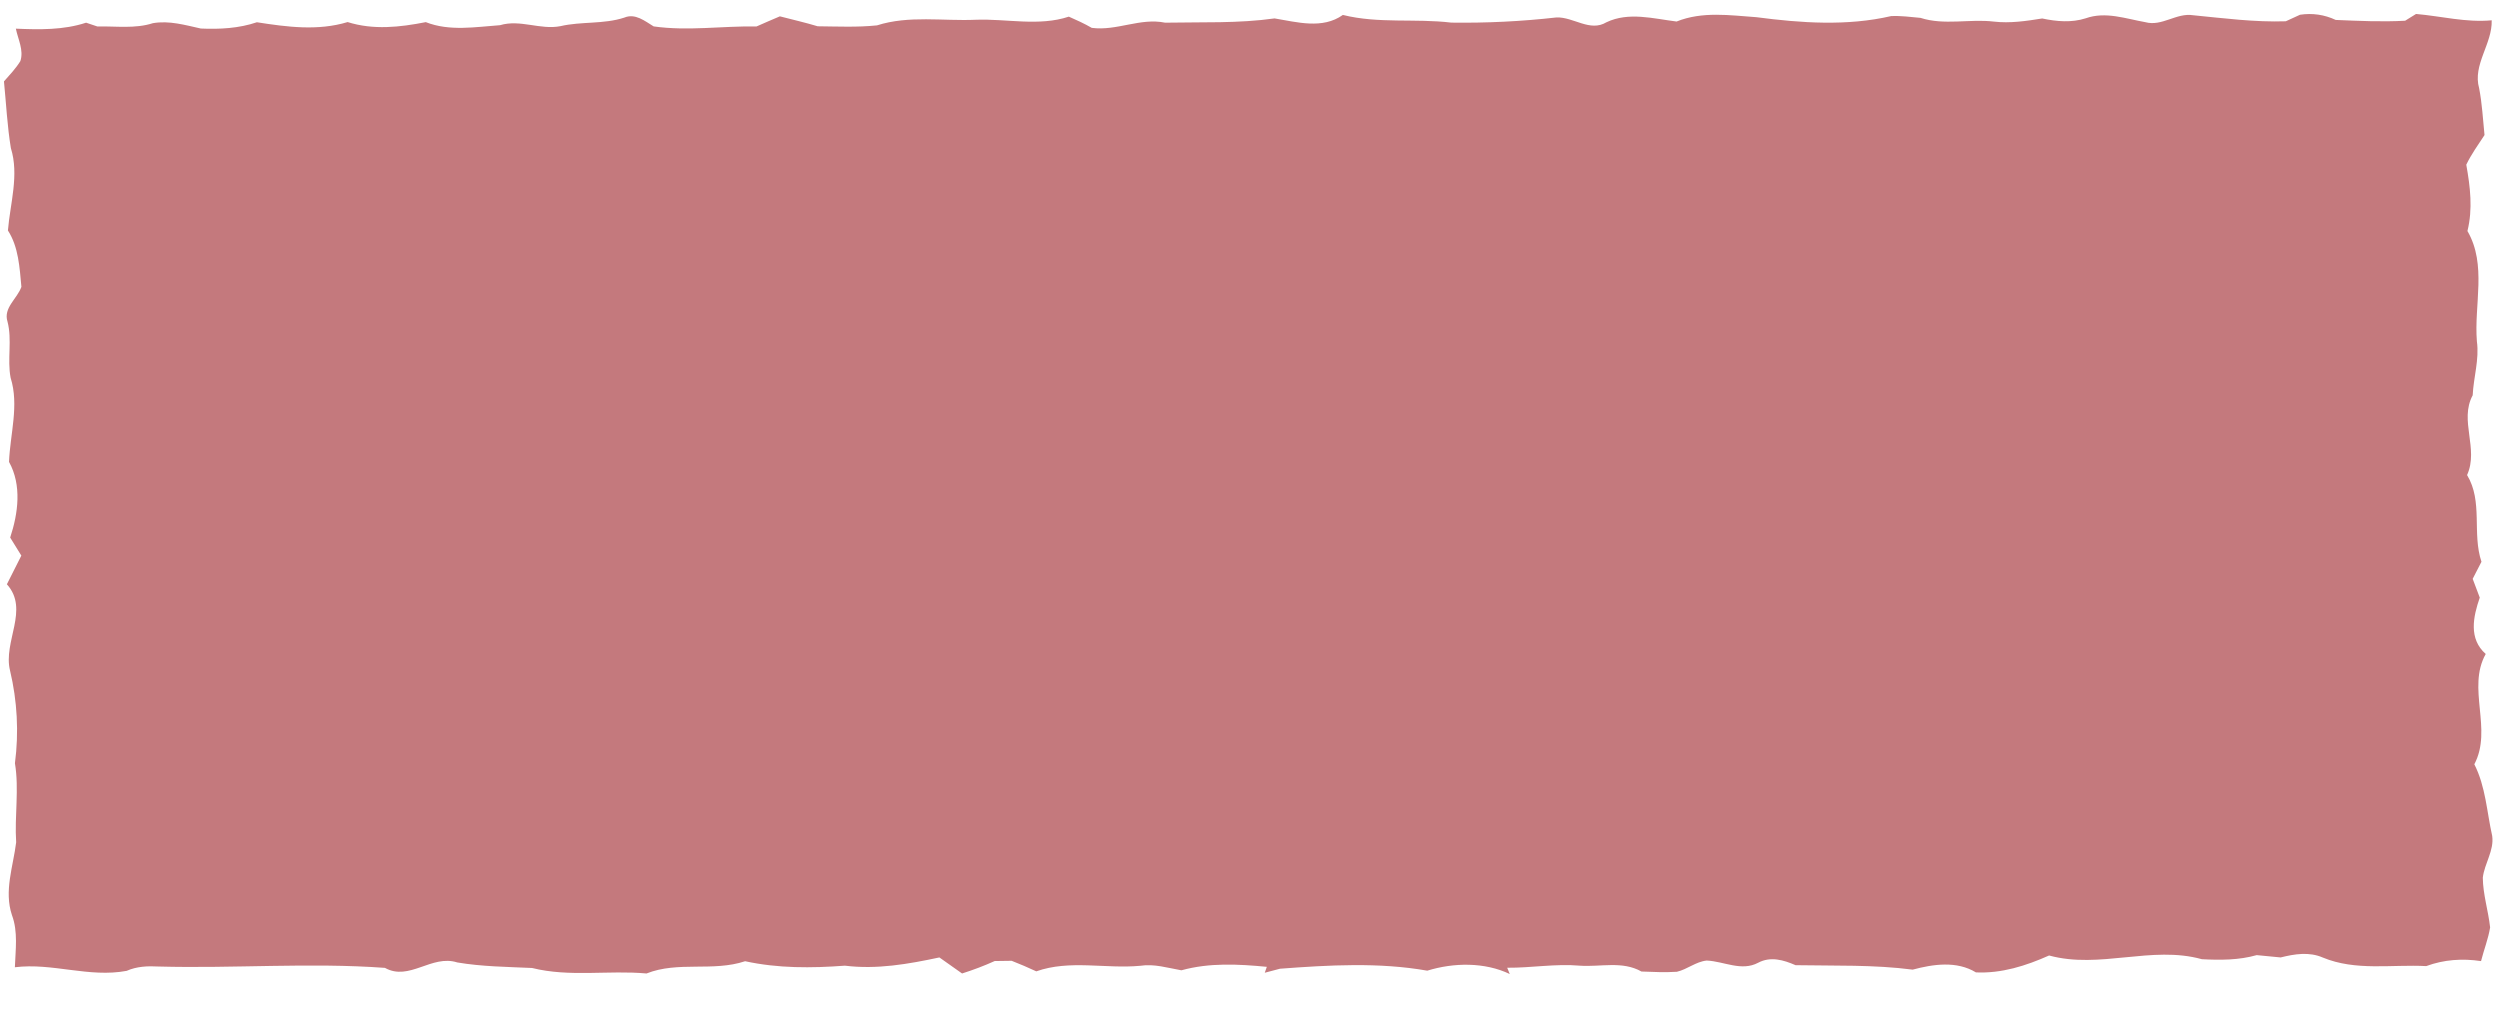 <?xml version="1.0" encoding="UTF-8"?> <svg xmlns="http://www.w3.org/2000/svg" width="410pt" height="167pt" viewBox="0 0 410 167" version="1.1"><g id="#c4797dff"><path fill="#c4797d" opacity="1.00" d=" M 274.96 3.53 C 279.18 1.83 283.67 2.51 288.06 2.82 C 295.35 3.78 302.93 4.31 310.14 2.64 C 311.75 2.56 313.35 2.79 314.96 2.93 C 318.86 4.19 322.98 3.07 326.98 3.54 C 329.64 3.85 332.29 3.45 334.92 3.03 C 337.28 3.53 339.72 3.75 342.06 3.00 C 345.31 1.84 348.63 3.07 351.85 3.64 C 354.56 4.38 356.94 2.06 359.67 2.50 C 364.72 2.99 369.78 3.66 374.87 3.49 C 375.45 3.22 376.62 2.69 377.20 2.42 C 379.21 2.11 381.21 2.40 383.06 3.27 C 386.84 3.43 390.67 3.61 394.44 3.40 C 394.89 3.12 395.78 2.57 396.23 2.29 C 400.38 2.65 404.42 3.72 408.64 3.33 C 408.75 7.23 405.48 10.60 406.58 14.48 C 407.07 17.01 407.20 19.59 407.46 22.15 C 406.42 23.75 405.29 25.29 404.47 27.01 C 405.12 30.65 405.56 34.26 404.66 37.89 C 407.88 43.43 405.72 49.95 406.21 55.98 C 406.62 58.96 405.66 61.87 405.52 64.83 C 403.28 68.98 406.56 73.57 404.60 77.91 C 407.24 82.27 405.39 87.44 406.96 92.13 C 406.48 93.07 406.00 94.00 405.52 94.93 C 405.81 95.70 406.39 97.24 406.68 98.01 C 405.59 101.16 404.83 104.77 407.66 107.25 C 404.52 112.86 408.83 119.59 405.79 125.34 C 407.66 129.02 407.83 133.13 408.72 137.09 C 409.06 139.49 407.45 141.60 407.18 143.94 C 407.21 146.70 408.08 149.36 408.38 152.10 C 408.07 153.99 407.36 155.77 406.89 157.62 C 403.83 157.16 400.80 157.37 397.90 158.44 C 392.24 158.14 386.35 159.28 380.95 157.04 C 378.70 156.06 376.32 156.45 374.03 157.02 C 372.72 156.89 371.41 156.75 370.10 156.64 C 367.18 157.47 364.11 157.47 361.11 157.31 C 352.88 155.02 344.34 158.97 336.05 156.70 C 332.27 158.39 328.24 159.67 324.05 159.47 C 320.89 157.55 317.05 158.12 313.68 159.02 C 307.31 158.19 300.87 158.41 294.47 158.29 C 292.50 157.43 290.36 156.81 288.34 157.89 C 285.60 159.35 282.74 157.66 279.91 157.53 C 278.13 157.70 276.72 158.98 275.01 159.37 C 273.07 159.50 271.13 159.40 269.20 159.33 C 266.06 157.55 262.48 158.61 259.09 158.37 C 255.12 158.02 251.15 158.74 247.18 158.71 L 247.60 159.74 C 243.49 157.77 238.40 157.85 234.07 159.19 C 226.15 157.79 217.93 158.27 209.92 158.87 C 209.30 159.03 208.05 159.36 207.42 159.53 L 207.76 158.56 C 203.09 158.11 198.32 157.86 193.75 159.13 C 191.51 158.74 189.29 158.03 186.99 158.39 C 181.32 158.92 175.43 157.36 169.95 159.30 C 168.62 158.68 167.27 158.10 165.91 157.57 C 165.21 157.58 163.82 157.60 163.13 157.61 C 161.39 158.40 159.60 159.07 157.78 159.65 C 156.54 158.77 155.31 157.89 154.06 157.02 C 148.95 158.11 143.81 159.02 138.56 158.37 C 133.09 158.78 127.60 158.82 122.20 157.64 C 116.92 159.40 111.21 157.59 106.03 159.65 C 99.78 159.08 93.44 160.29 87.26 158.75 C 83.17 158.56 79.04 158.53 74.99 157.84 C 70.78 156.49 67.12 160.97 63.13 158.73 C 50.78 157.83 38.39 158.85 26.02 158.51 C 24.24 158.41 22.42 158.48 20.77 159.22 C 14.60 160.38 8.58 157.86 2.44 158.63 C 2.54 155.78 2.98 152.81 1.96 150.08 C 0.63 146.12 2.17 142.08 2.65 138.14 C 2.37 133.80 3.16 129.48 2.45 125.17 C 3.11 120.10 2.83 114.96 1.65 109.99 C 0.46 105.22 4.87 99.98 1.13 95.82 C 1.92 94.25 2.71 92.69 3.50 91.12 C 2.89 90.13 2.28 89.15 1.67 88.16 C 2.98 84.19 3.60 79.57 1.48 75.75 C 1.66 71.16 3.16 66.47 1.74 61.95 C 1.16 58.91 2.02 55.77 1.23 52.74 C 0.51 50.49 2.83 48.99 3.51 47.04 C 3.21 43.89 3.06 40.54 1.30 37.80 C 1.67 33.32 3.16 28.72 1.78 24.28 C 1.19 20.66 1.01 16.99 0.65 13.35 C 1.59 12.28 2.59 11.24 3.34 10.02 C 3.93 8.23 2.95 6.44 2.60 4.70 C 6.46 4.87 10.42 4.94 14.12 3.72 C 14.58 3.87 15.50 4.19 15.96 4.34 C 19.00 4.27 22.13 4.75 25.08 3.80 C 27.76 3.34 30.35 4.11 32.94 4.68 C 36.01 4.82 39.19 4.65 42.13 3.65 C 47.07 4.42 52.12 5.10 57.01 3.62 C 61.25 4.95 65.55 4.47 69.83 3.63 C 73.72 5.17 77.97 4.42 82.01 4.13 C 85.31 3.14 88.61 4.94 91.91 4.29 C 95.36 3.49 98.98 4.00 102.38 2.89 C 104.18 2.13 105.76 3.46 107.20 4.33 C 112.81 5.13 118.44 4.24 124.07 4.34 C 125.34 3.77 126.62 3.23 127.90 2.68 C 129.96 3.22 132.05 3.69 134.10 4.31 C 137.34 4.34 140.60 4.50 143.83 4.16 C 149.06 2.49 154.65 3.48 160.04 3.24 C 165.10 3.05 170.38 4.36 175.29 2.73 C 176.57 3.29 177.84 3.87 179.05 4.57 C 183.16 5.11 186.99 2.88 191.08 3.72 C 197.06 3.60 203.10 3.86 209.03 3.02 C 212.72 3.63 216.89 4.83 220.23 2.45 C 226.09 3.91 232.08 3.00 238.02 3.71 C 243.77 3.79 249.55 3.51 255.27 2.86 C 258.06 2.76 260.75 5.29 263.46 3.65 C 267.11 1.91 271.16 3.06 274.96 3.53 Z"></path></g></svg> 
